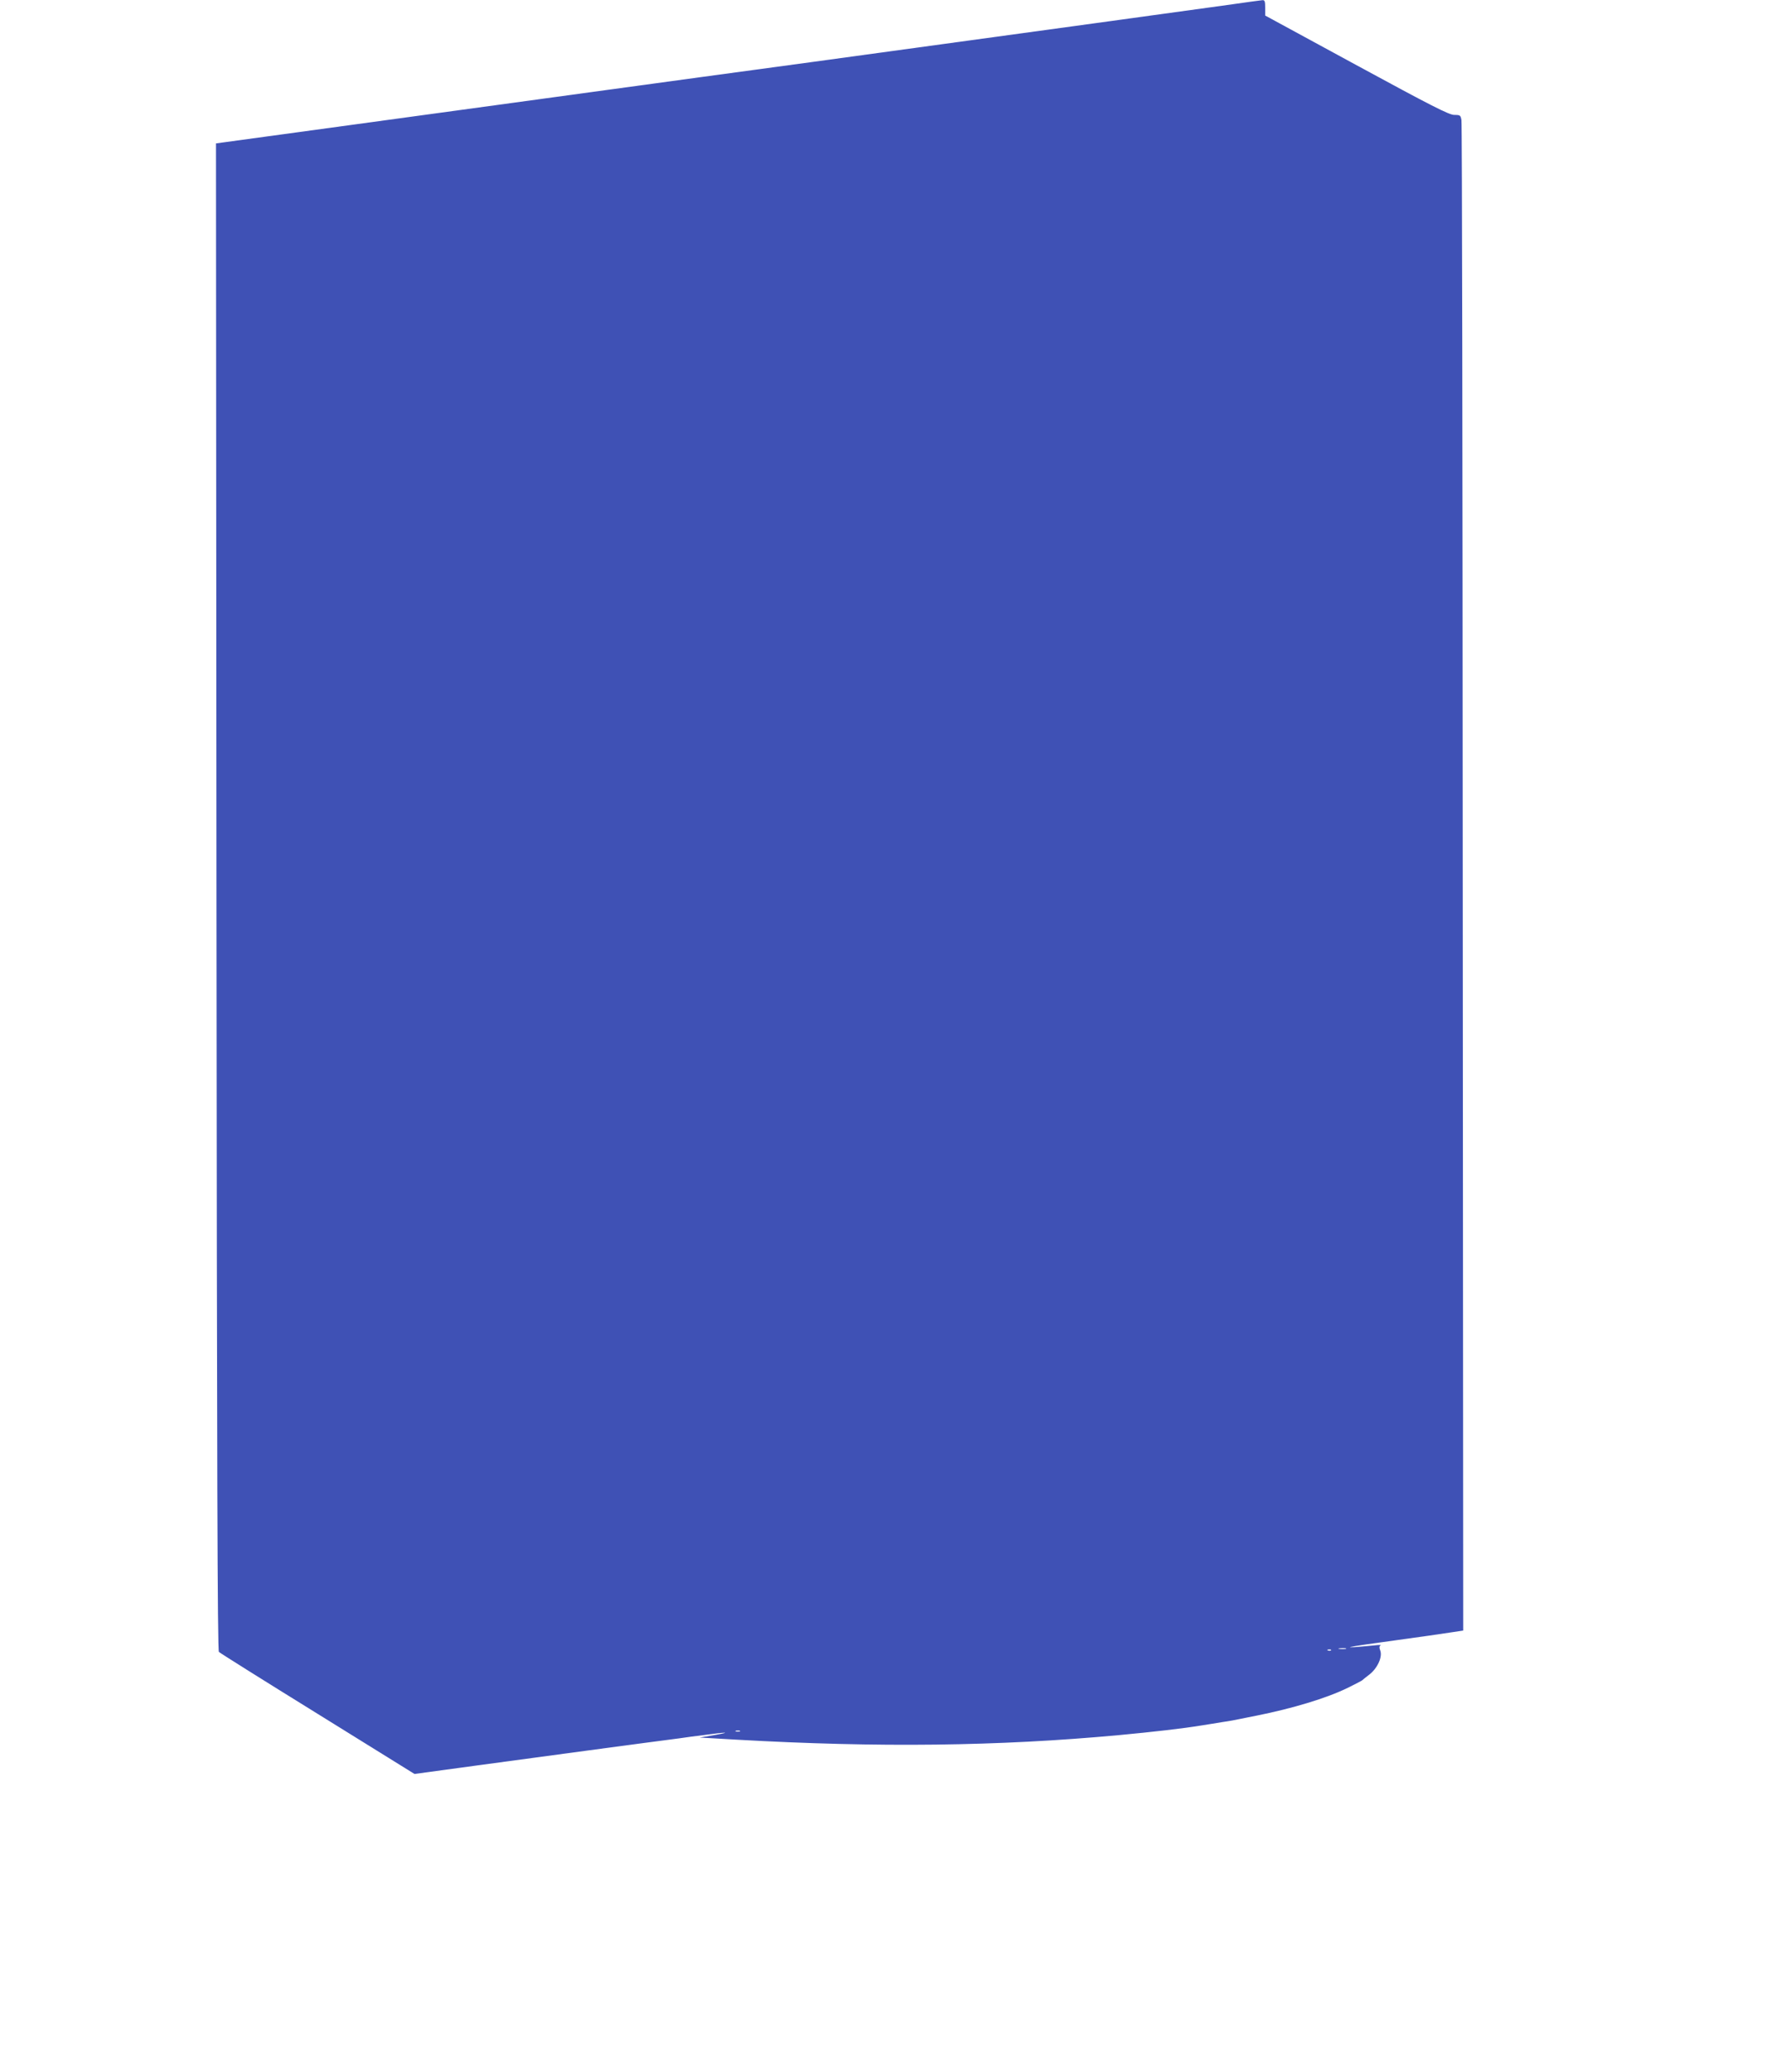 <?xml version="1.0" standalone="no"?>
<!DOCTYPE svg PUBLIC "-//W3C//DTD SVG 20010904//EN"
 "http://www.w3.org/TR/2001/REC-SVG-20010904/DTD/svg10.dtd">
<svg version="1.0" xmlns="http://www.w3.org/2000/svg"
 width="1107pt" height="1280pt" viewBox="0 0 1107 1280"
 preserveAspectRatio="xMidYMid meet">
<g transform="translate(0,1280) scale(0.1,-0.1)"
fill="#3f51b5" stroke="none">
<path d="M7585 12769 c-197 -28 -1114 -153 -2550 -350 -401 -54 -1029 -140
-1395 -190 -366 -50 -1034 -141 -1485 -203 l-820 -112 3 -4654 c3 -3532 6
-4658 15 -4666 7 -7 281 -179 611 -383 l598 -371 367 50 c353 48 1119 151
1269 170 39 6 107 15 150 20 138 19 179 20 77 2 l-100 -17 225 -13 c880 -50
1619 -41 2366 28 213 20 397 41 512 60 34 5 92 15 130 21 37 5 85 14 107 19
22 4 67 14 100 20 225 45 434 108 565 172 47 23 87 44 90 47 3 3 21 18 41 33
51 38 84 108 71 148 -8 21 -7 30 1 34 7 3 -8 4 -33 1 -243 -24 -199 -13 120
30 146 20 301 42 344 49 l80 12 -3 4649 c-1 2558 -4 4665 -8 4683 -5 30 -8 32
-44 32 -32 0 -140 55 -604 307 l-565 307 0 48 c0 40 -3 48 -17 47 -10 -1 -108
-14 -218 -30z m733 -10156 c-10 -2 -28 -2 -40 0 -13 2 -5 4 17 4 22 1 32 -1
23 -4z m-91 -9 c-3 -3 -12 -4 -19 -1 -8 3 -5 6 6 6 11 1 17 -2 13 -5z m-3654
-501 c-7 -2 -19 -2 -25 0 -7 3 -2 5 12 5 14 0 19 -2 13 -5z"/>
</g>
</svg>
